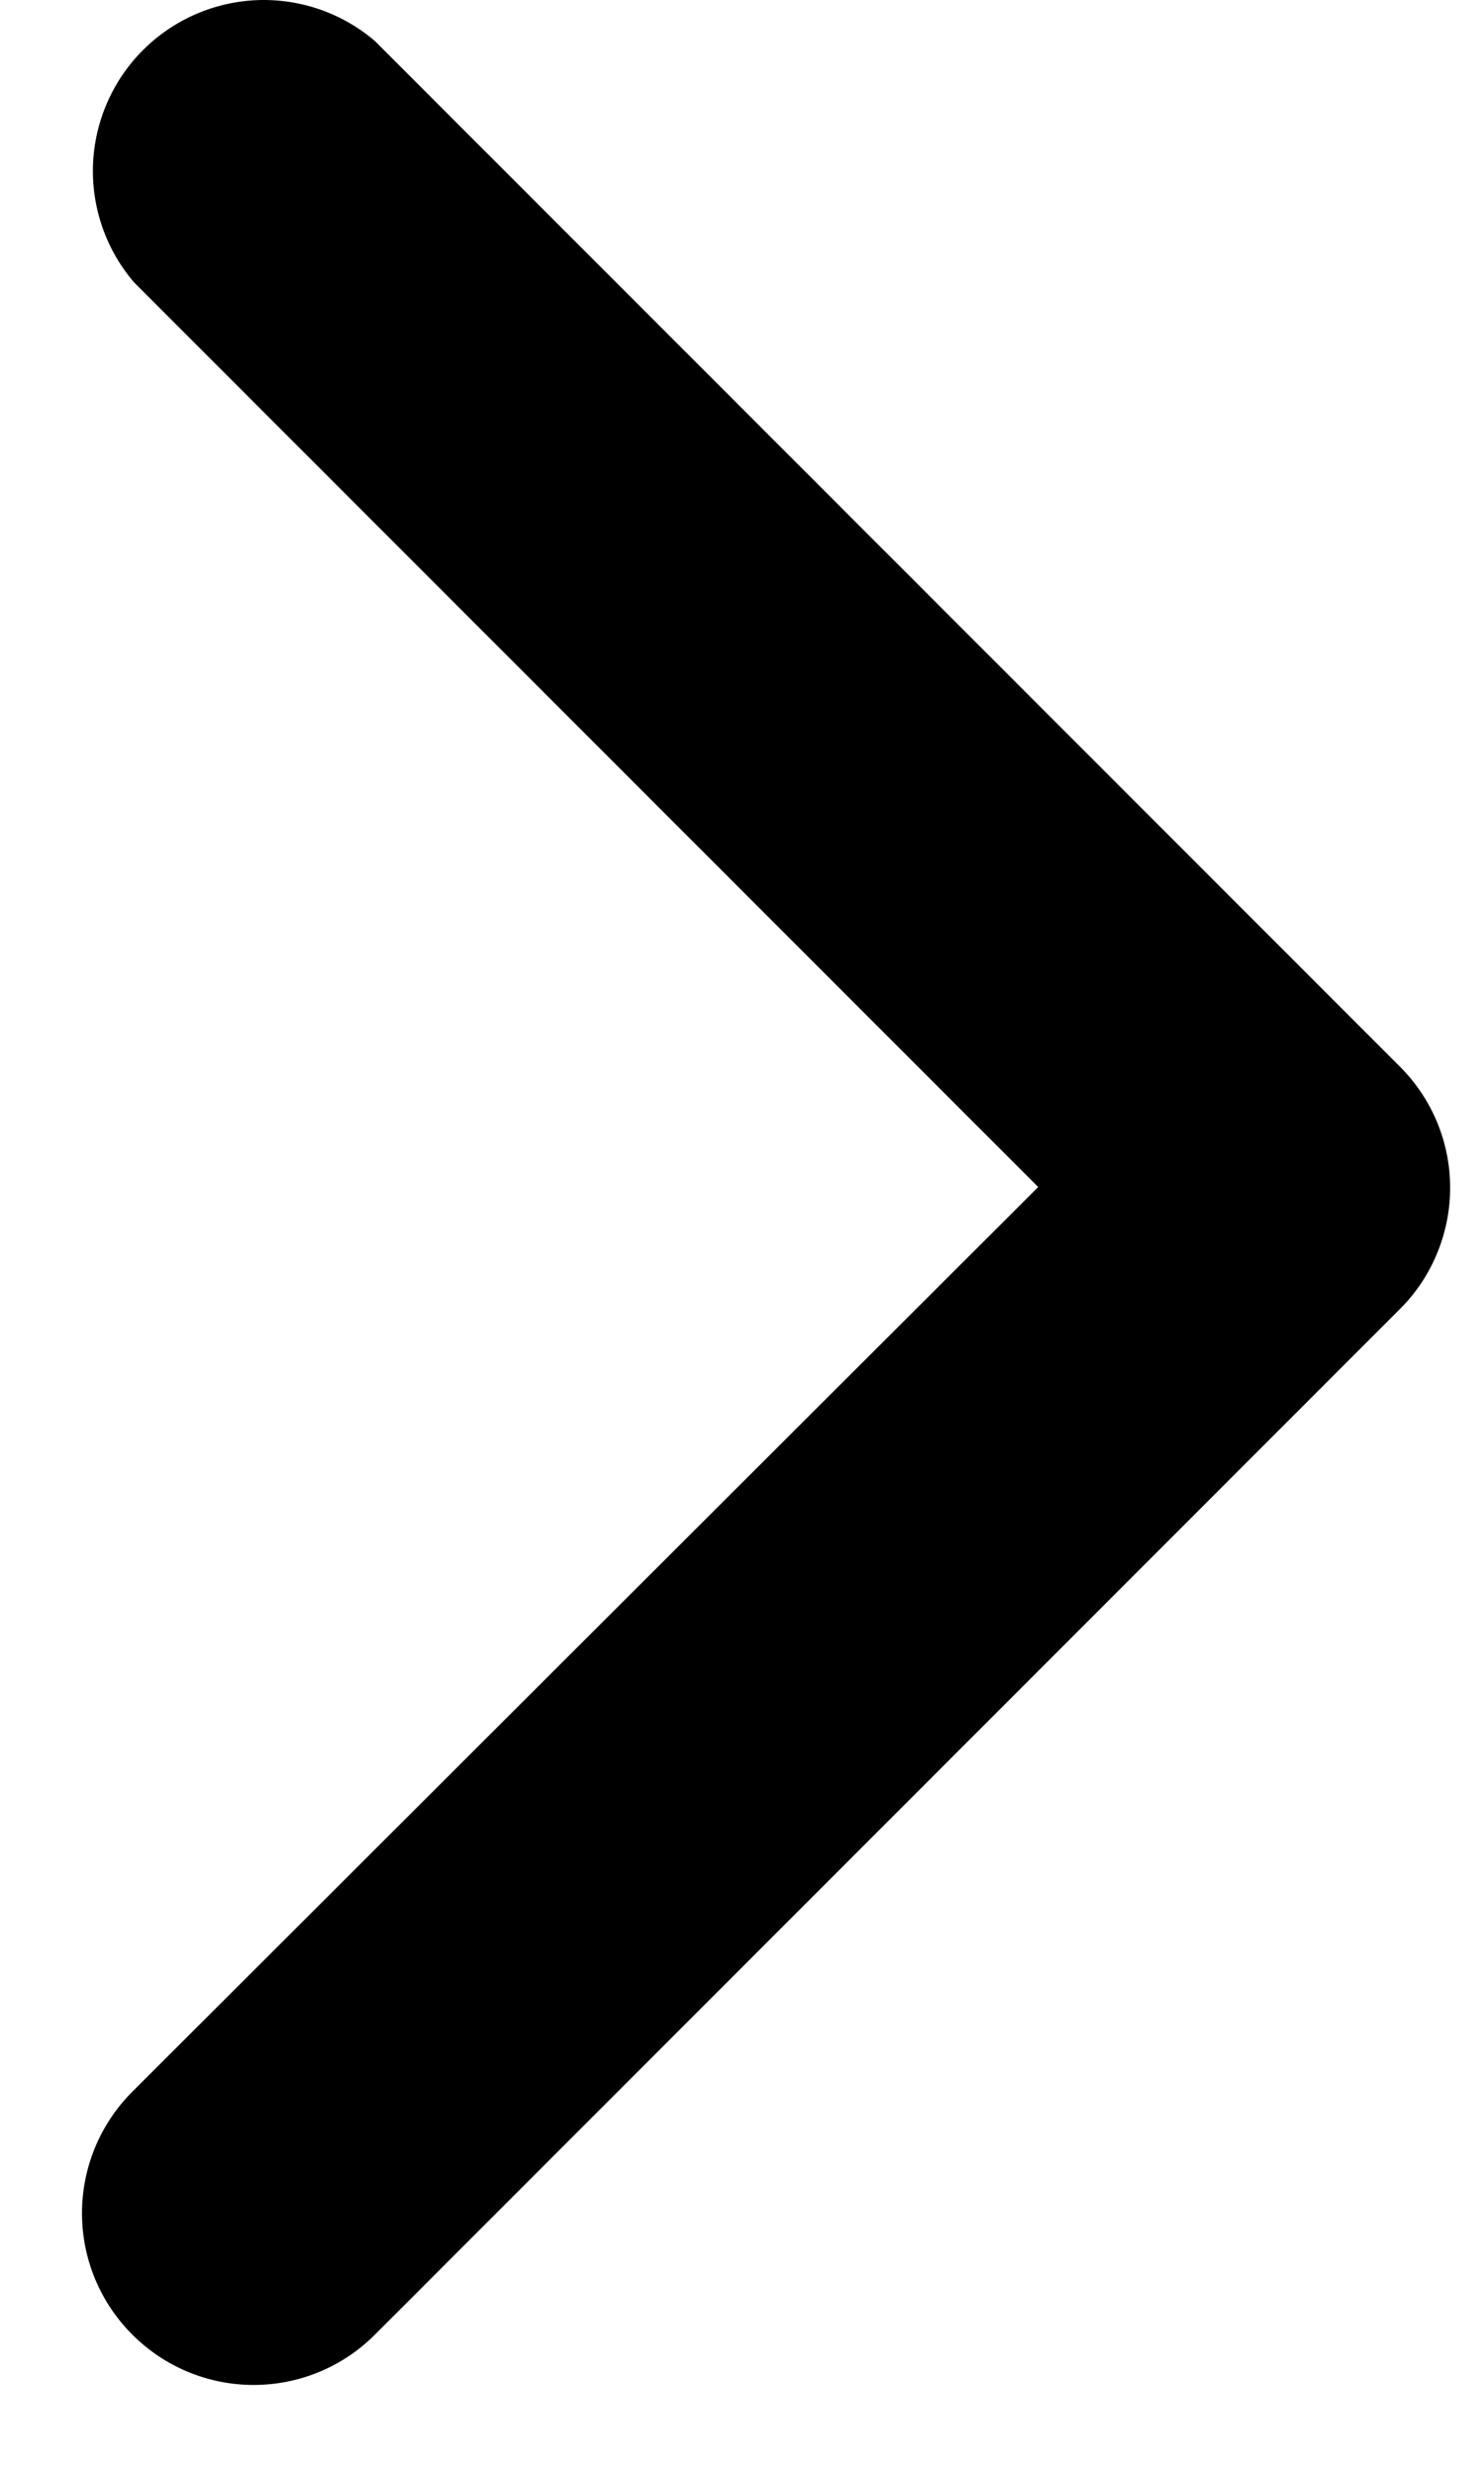 <svg xmlns="http://www.w3.org/2000/svg" viewBox="0 0 12 20">
<path d="M11.726 9.593C11.727 9.775 11.692 9.955 11.623 10.123C11.555 10.292 11.453 10.445 11.325 10.574L3.032 18.867C2.772 19.128 2.419 19.274 2.051 19.274C1.683 19.274 1.33 19.128 1.07 18.867C0.809 18.607 0.663 18.254 0.663 17.886C0.663 17.518 0.809 17.165 1.07 16.904L8.395 9.593L1.083 2.281C0.857 2.017 0.739 1.677 0.752 1.329C0.766 0.981 0.91 0.651 1.156 0.405C1.402 0.159 1.732 0.015 2.08 0.001C2.428 -0.012 2.768 0.106 3.032 0.332L11.325 8.625C11.581 8.883 11.725 9.23 11.726 9.593Z" />
</svg>
